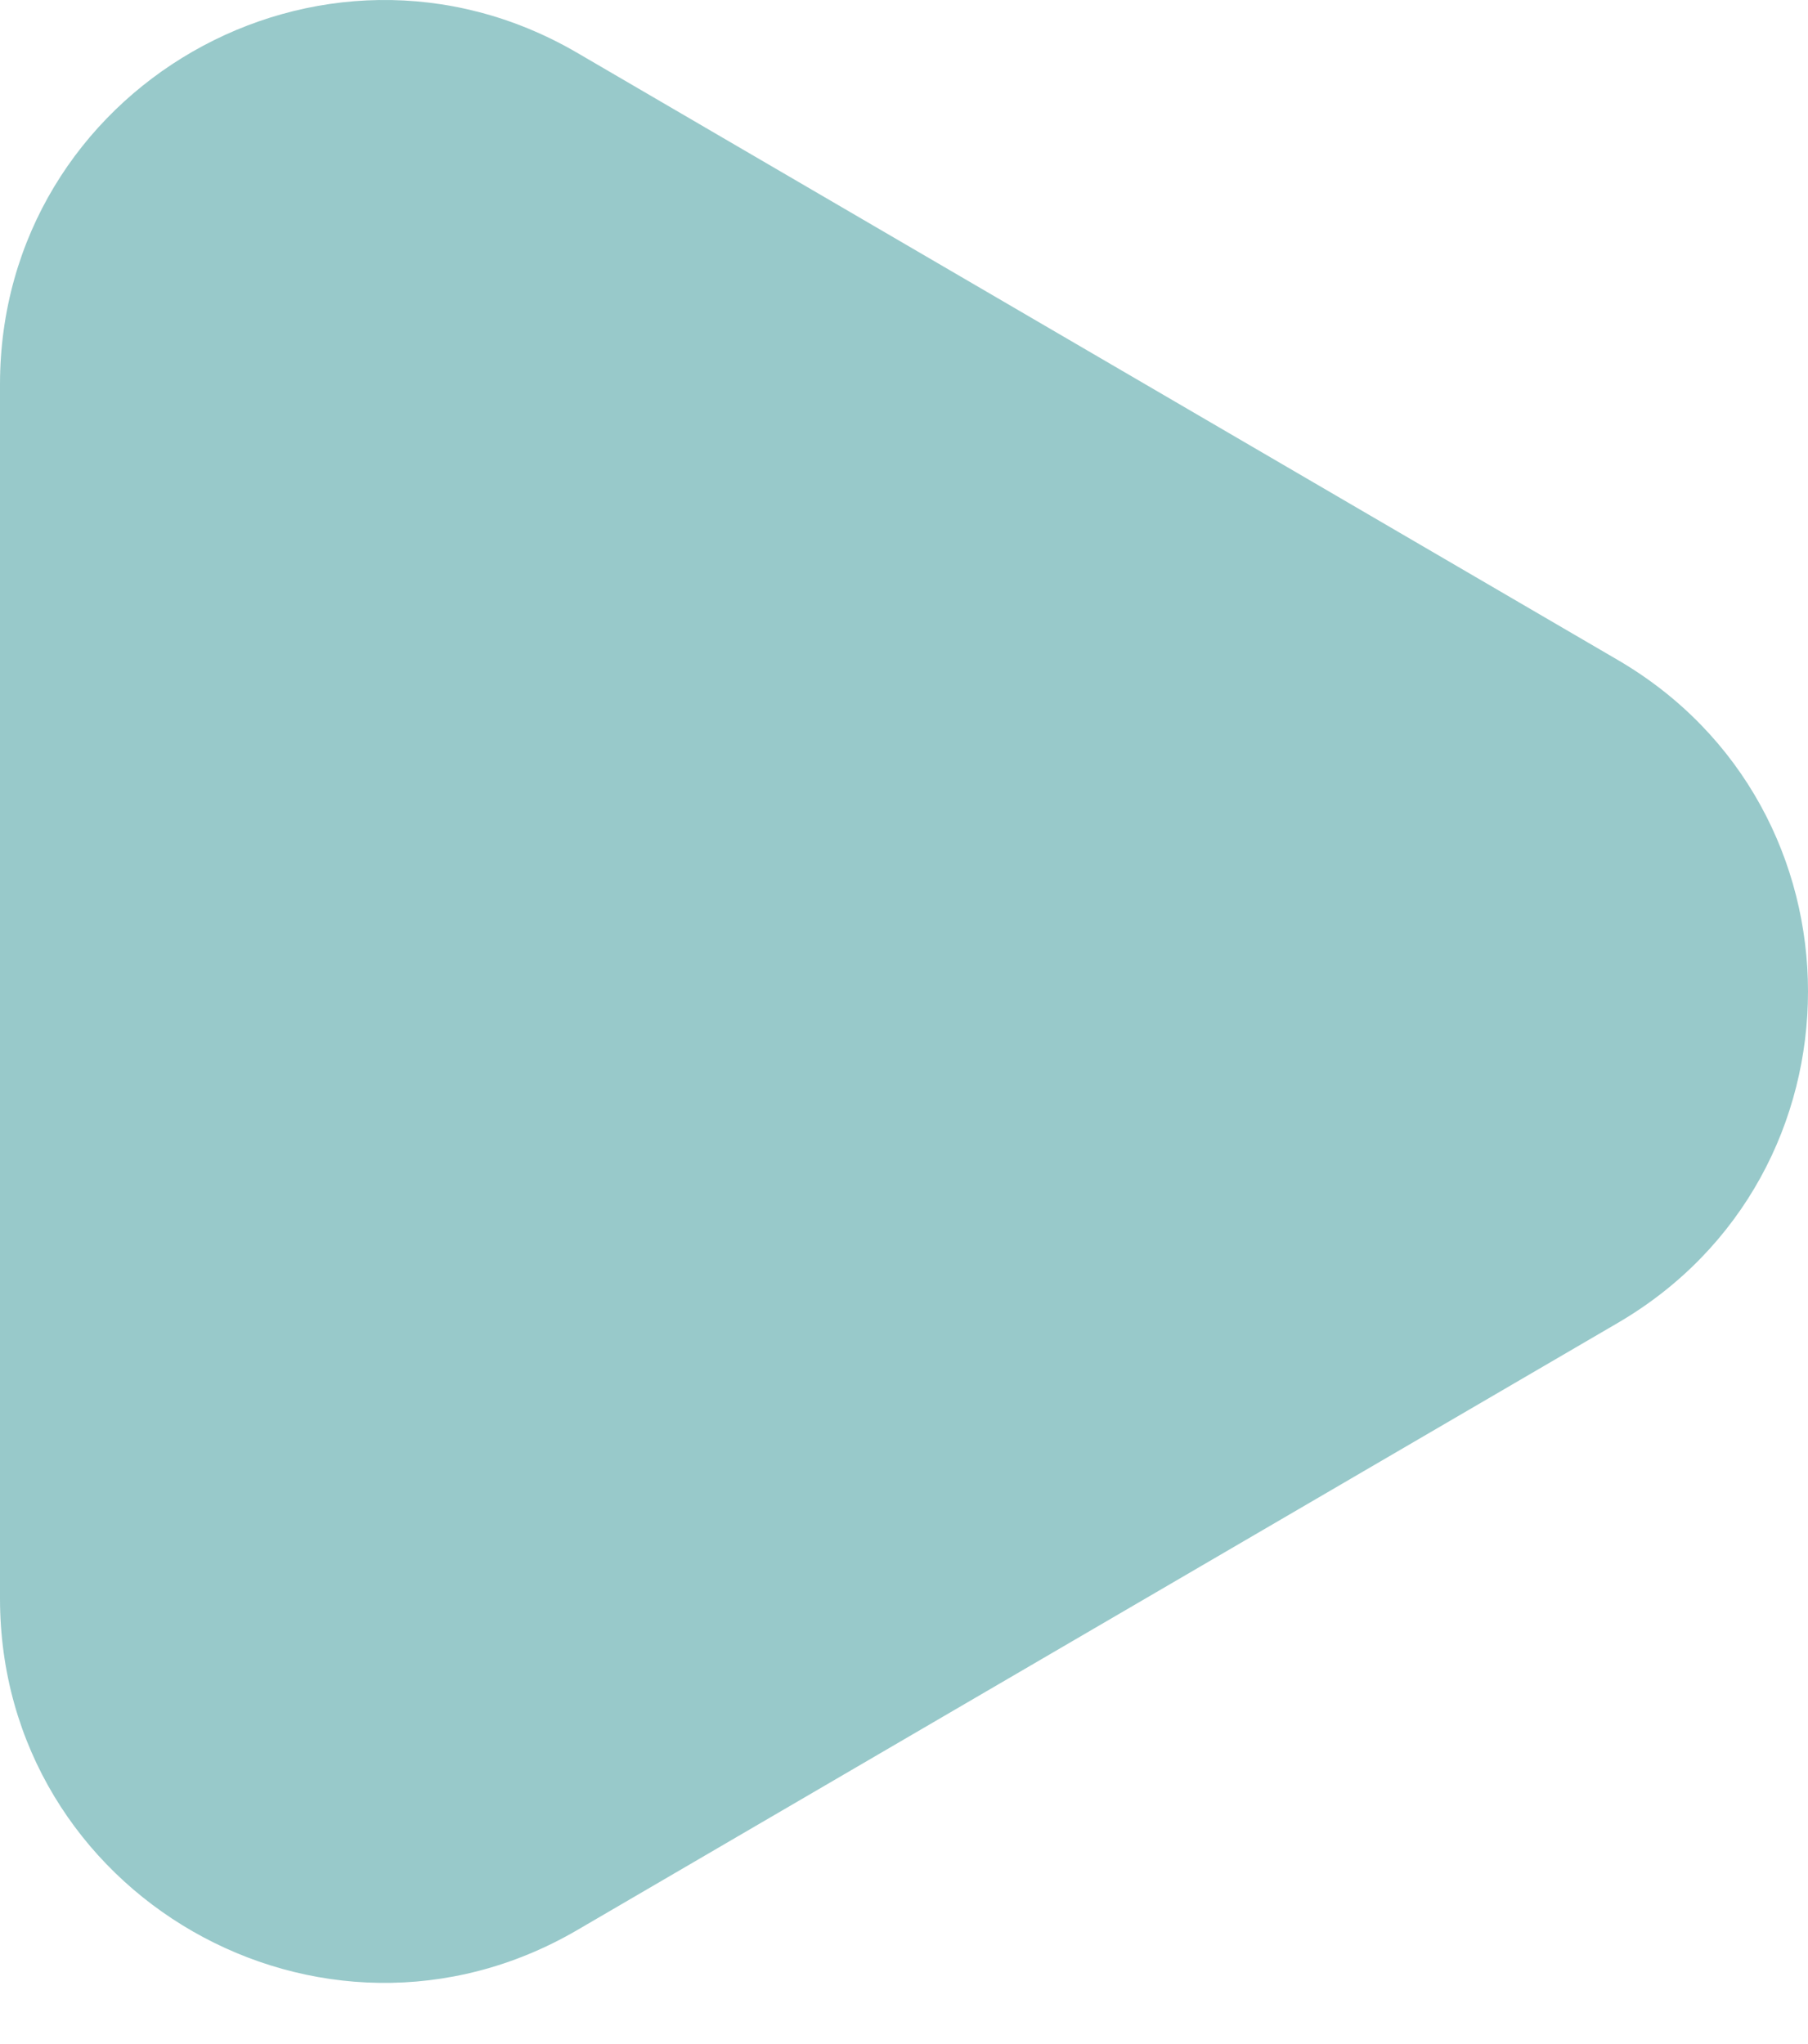 <svg width="23" height="26" viewBox="0 0 23 26" fill="none" xmlns="http://www.w3.org/2000/svg">
<path d="M7.343 0.672C4.088 -1.226 0 1.121 0 4.891V20.331C0 24.101 4.088 26.448 7.343 24.55L20.579 16.828C23.807 14.945 23.807 10.277 20.579 8.394L7.343 0.672Z" fill="#98C9CA"/>
</svg>
